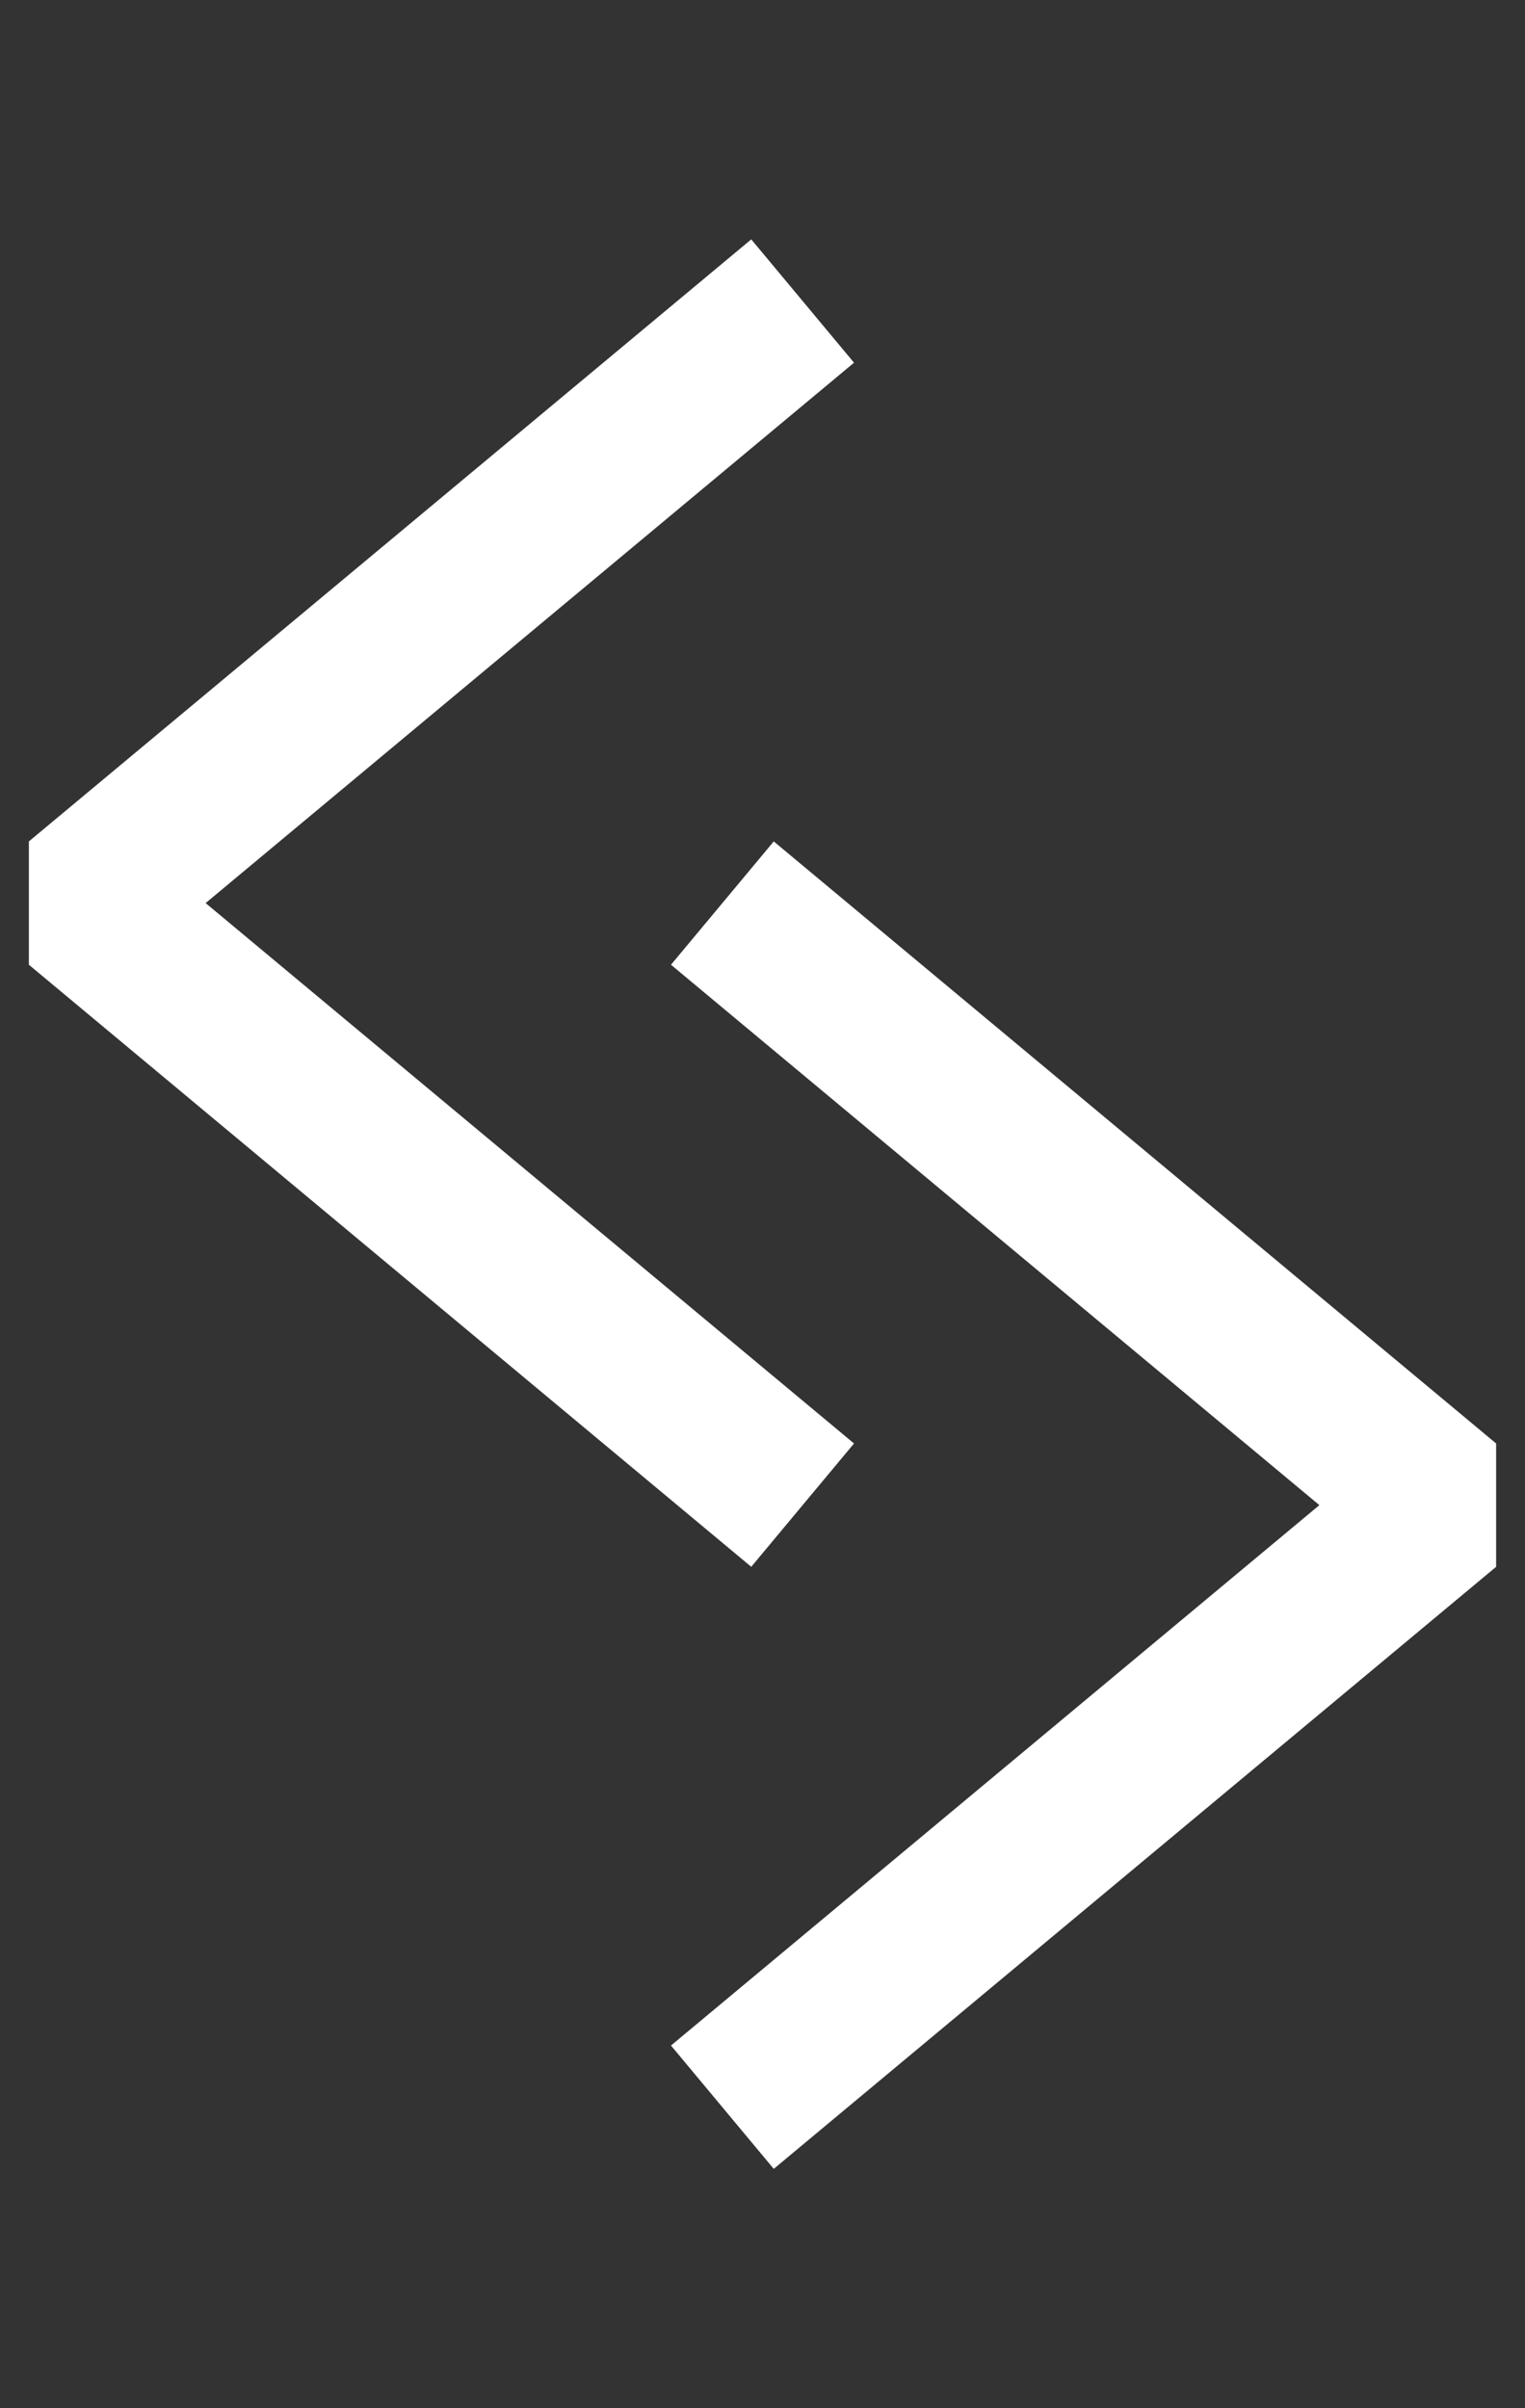 <?xml version="1.0" encoding="utf-8"?>
<!-- Generator: Adobe Illustrator 16.0.0, SVG Export Plug-In . SVG Version: 6.00 Build 0)  -->
<!DOCTYPE svg PUBLIC "-//W3C//DTD SVG 1.1//EN" "http://www.w3.org/Graphics/SVG/1.1/DTD/svg11.dtd">
<svg version="1.1" id="svg21394" xmlns:svg="http://www.w3.org/2000/svg"
	 xmlns="http://www.w3.org/2000/svg" xmlns:xlink="http://www.w3.org/1999/xlink" x="0px" y="0px" width="38px" height="60px"
	 viewBox="0 0 38 60" enable-background="new 0 0 38 60" xml:space="preserve">
<rect x="0" y="0" width="38" height="60" fill="#333333" stroke="none"/>
<g id="layer1">
	<path id="path21445" fill="none" stroke="#FFFFFF" stroke-width="4" stroke-linejoin="bevel" d="M20,7.5l-18,15l18,15"/>
	<path id="path21447" fill="none" stroke="#FFFFFF" stroke-width="4" stroke-linejoin="bevel" d="M18,22.5l18,15l-18,15"/>
</g>
</svg>
